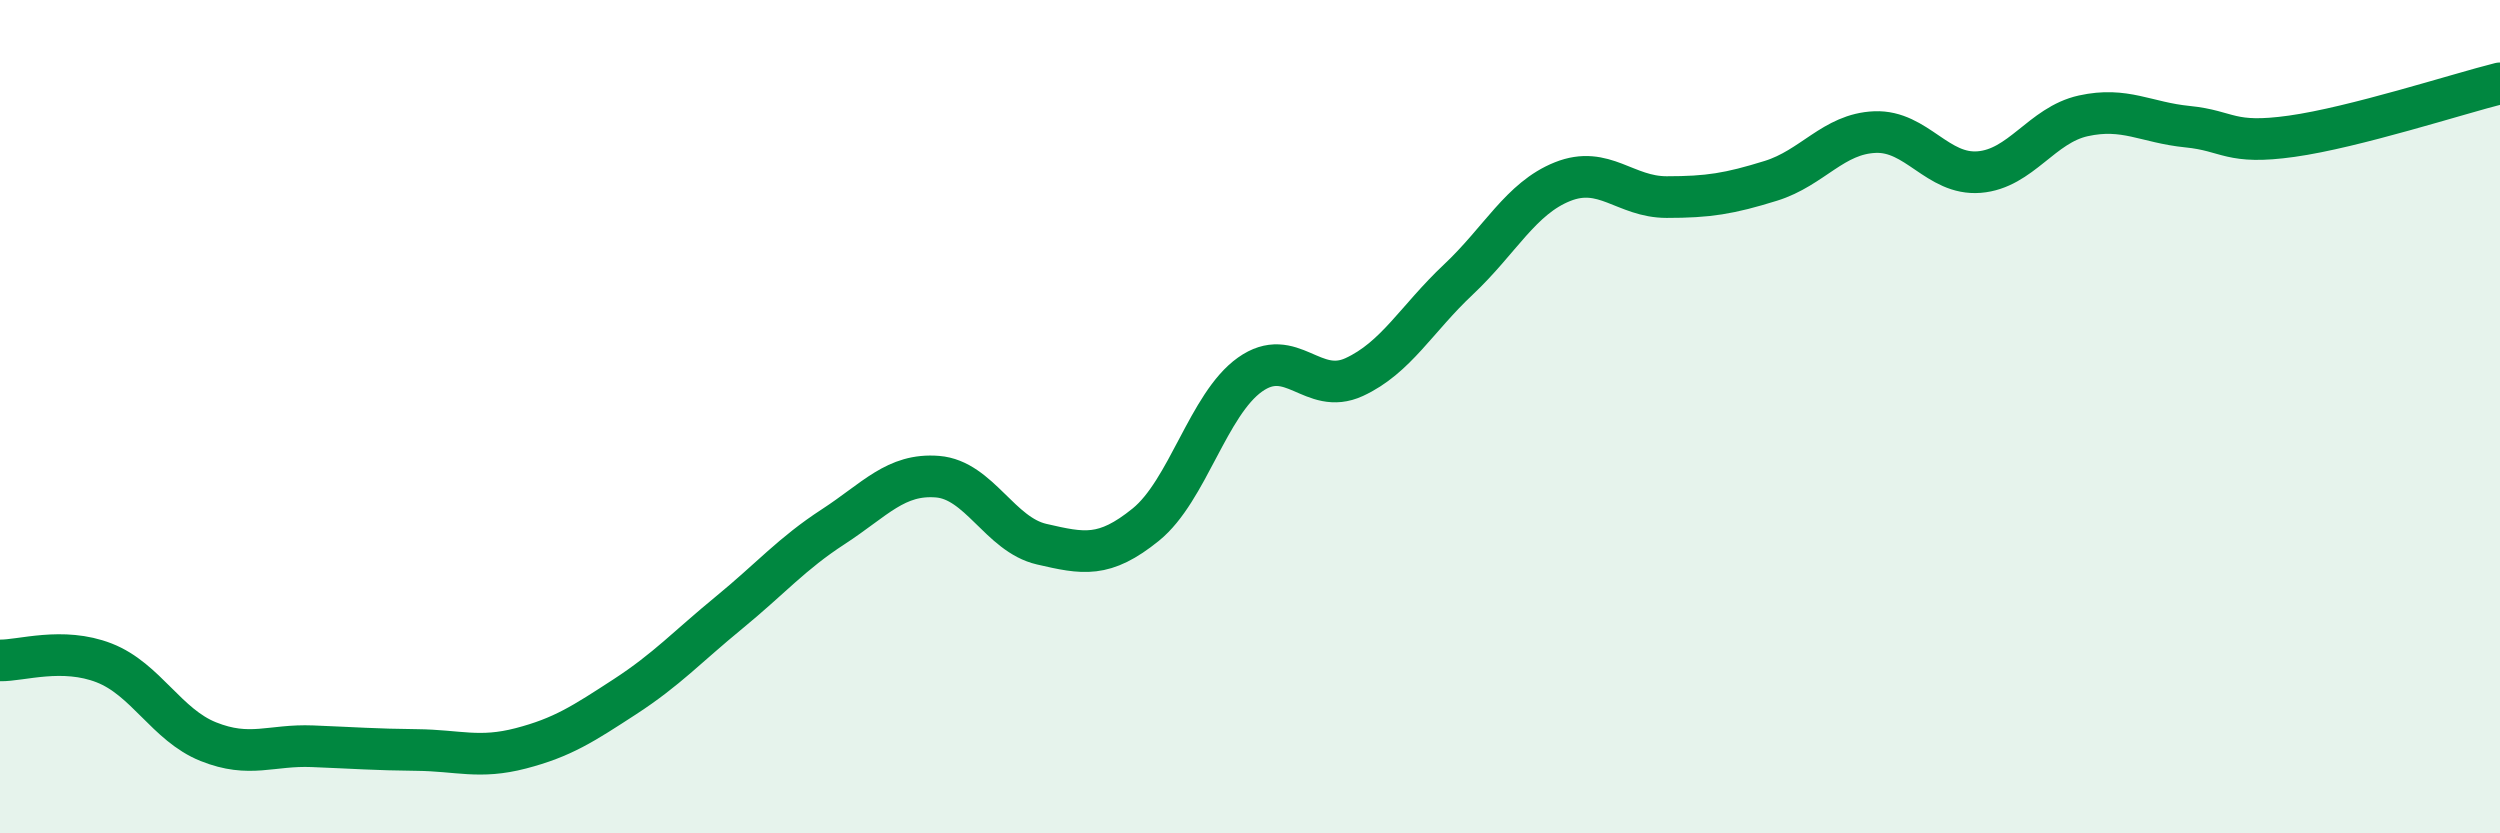 
    <svg width="60" height="20" viewBox="0 0 60 20" xmlns="http://www.w3.org/2000/svg">
      <path
        d="M 0,15.85 C 0.5,15.86 1.5,15.52 2.5,15.91 C 3.5,16.3 4,17.4 5,17.8 C 6,18.2 6.5,17.87 7.5,17.91 C 8.5,17.95 9,17.99 10,18 C 11,18.01 11.5,18.22 12.5,17.96 C 13.5,17.7 14,17.37 15,16.72 C 16,16.07 16.5,15.52 17.5,14.7 C 18.5,13.88 19,13.29 20,12.64 C 21,11.99 21.5,11.36 22.5,11.44 C 23.5,11.52 24,12.83 25,13.06 C 26,13.29 26.5,13.4 27.5,12.59 C 28.5,11.78 29,9.7 30,8.99 C 31,8.28 31.5,9.51 32.5,9.05 C 33.5,8.59 34,7.65 35,6.71 C 36,5.77 36.5,4.76 37.5,4.36 C 38.5,3.96 39,4.73 40,4.73 C 41,4.73 41.5,4.65 42.5,4.34 C 43.5,4.03 44,3.21 45,3.17 C 46,3.13 46.5,4.21 47.5,4.13 C 48.5,4.05 49,3 50,2.78 C 51,2.56 51.5,2.94 52.5,3.04 C 53.5,3.14 53.5,3.48 55,3.27 C 56.5,3.06 59,2.25 60,2L60 20L0 20Z"
        fill="#008740"
        opacity="0.1"
        stroke-linecap="round"
        stroke-linejoin="round"
      />
      <path
        d="M 0,15.85 C 0.5,15.86 1.5,15.52 2.5,15.91 C 3.5,16.3 4,17.4 5,17.8 C 6,18.2 6.5,17.87 7.5,17.91 C 8.5,17.95 9,17.99 10,18 C 11,18.01 11.5,18.22 12.5,17.96 C 13.5,17.7 14,17.37 15,16.72 C 16,16.07 16.5,15.52 17.5,14.7 C 18.5,13.88 19,13.29 20,12.64 C 21,11.99 21.5,11.36 22.5,11.44 C 23.5,11.52 24,12.83 25,13.06 C 26,13.29 26.5,13.4 27.5,12.59 C 28.5,11.78 29,9.7 30,8.99 C 31,8.28 31.5,9.51 32.5,9.05 C 33.5,8.59 34,7.65 35,6.71 C 36,5.77 36.5,4.76 37.5,4.36 C 38.5,3.96 39,4.73 40,4.73 C 41,4.73 41.5,4.65 42.5,4.34 C 43.5,4.03 44,3.21 45,3.17 C 46,3.13 46.5,4.21 47.5,4.13 C 48.5,4.05 49,3 50,2.78 C 51,2.56 51.5,2.94 52.5,3.04 C 53.5,3.14 53.5,3.48 55,3.27 C 56.5,3.06 59,2.25 60,2"
        stroke="#008740"
        stroke-width="1"
        fill="none"
        stroke-linecap="round"
        stroke-linejoin="round"
      />
    </svg>
  
